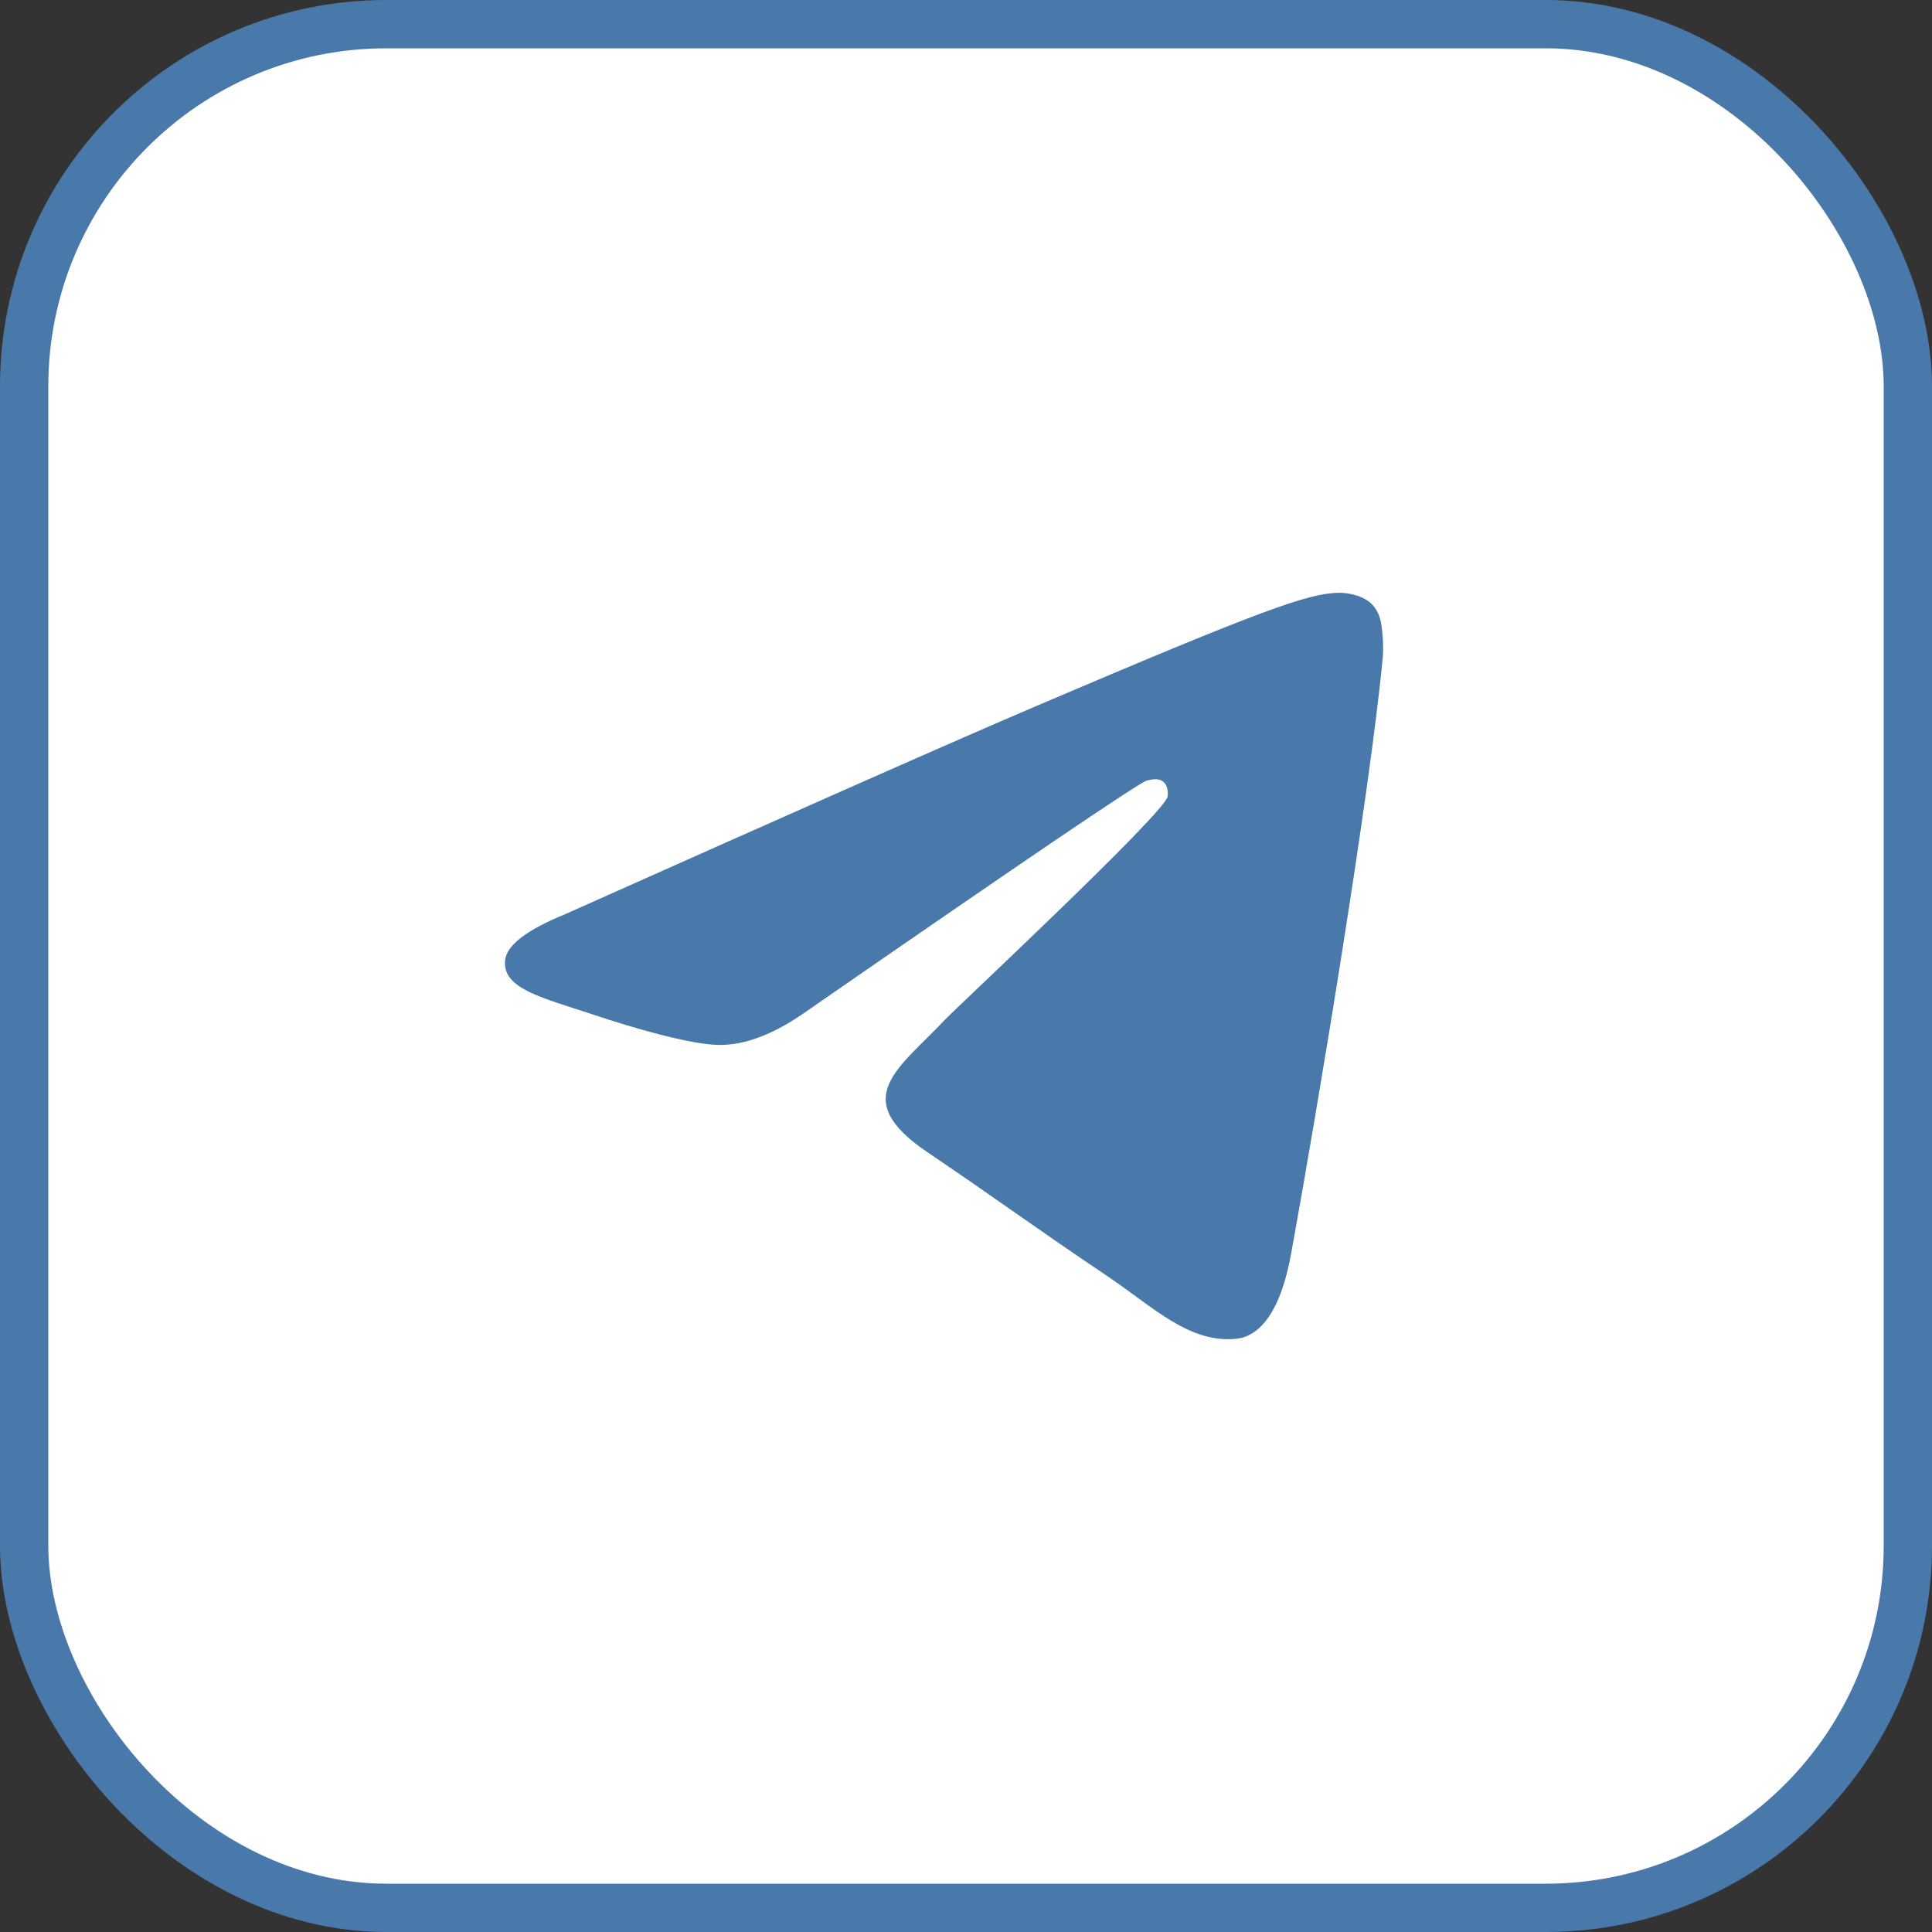 <?xml version="1.0" encoding="UTF-8"?> <svg xmlns="http://www.w3.org/2000/svg" width="40" height="40" viewBox="0 0 40 40" fill="none"><rect x="0" y="0" width="40" height="40" fill="#333333" stroke="none"/><rect x="0.5" y="0.5" width="39" height="39" rx="7.5" fill="white"></rect><rect x="0.5" y="0.5" width="39" height="39" rx="7.5" stroke="#4979AB"></rect><path fill-rule="evenodd" clip-rule="evenodd" d="M11.704 18.926C16.585 16.745 19.839 15.307 21.468 14.612C26.117 12.629 27.083 12.284 27.713 12.273C27.851 12.27 28.161 12.305 28.362 12.472C28.531 12.613 28.578 12.804 28.6 12.937C28.622 13.071 28.65 13.375 28.628 13.613C28.376 16.328 27.286 22.918 26.731 25.959C26.496 27.246 26.034 27.677 25.587 27.719C24.615 27.811 23.876 27.06 22.935 26.427C21.461 25.437 20.629 24.82 19.198 23.853C17.546 22.736 18.617 22.122 19.559 21.118C19.806 20.856 24.089 16.859 24.172 16.497C24.183 16.451 24.192 16.282 24.094 16.193C23.996 16.104 23.852 16.134 23.748 16.159C23.6 16.193 21.246 17.789 16.686 20.946C16.018 21.417 15.412 21.646 14.87 21.634C14.272 21.621 13.123 21.287 12.268 21.002C11.219 20.653 10.386 20.468 10.459 19.874C10.496 19.565 10.912 19.249 11.704 18.926Z" fill="#4979AB"></path></svg> 